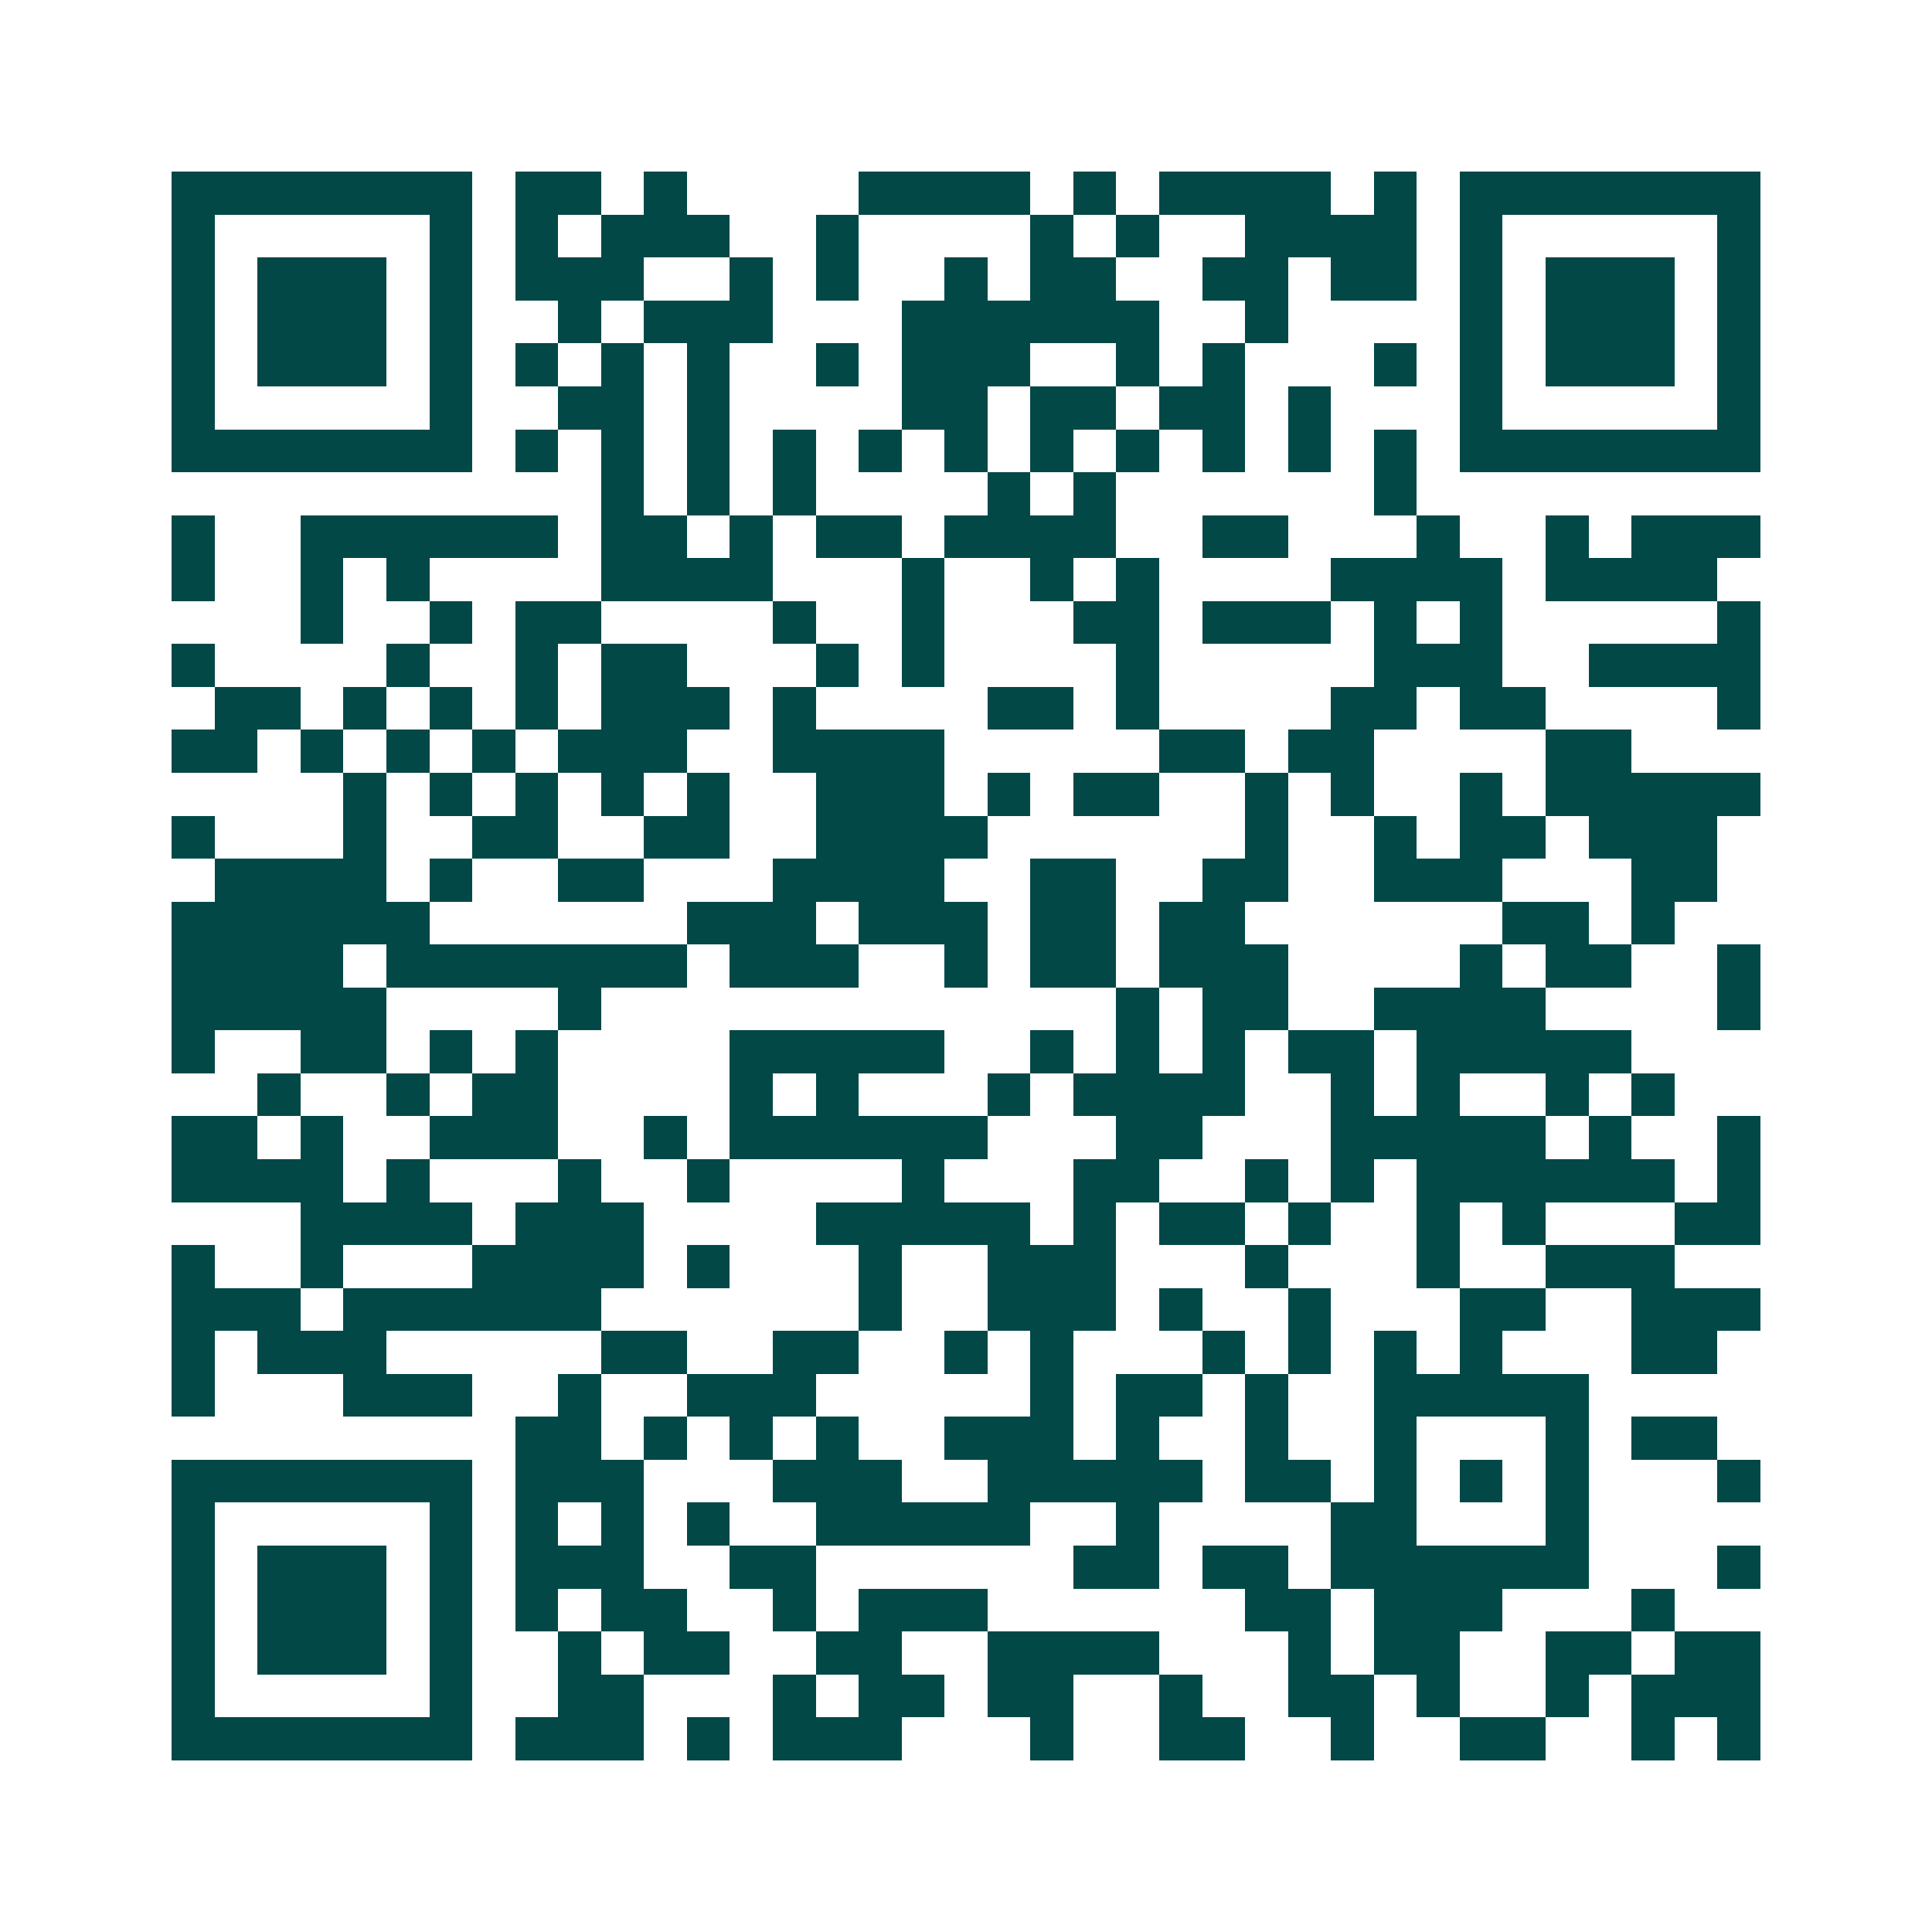 <svg xmlns="http://www.w3.org/2000/svg" width="200" height="200" viewBox="0 0 45 45" shape-rendering="crispEdges"><path fill="#ffffff" d="M0 0h45v45H0z"/><path stroke="#014847" d="M4 4.5h7m1 0h2m1 0h1m4 0h4m1 0h1m1 0h4m1 0h1m1 0h7M4 5.5h1m5 0h1m1 0h1m1 0h3m2 0h1m4 0h1m1 0h1m2 0h4m1 0h1m5 0h1M4 6.5h1m1 0h3m1 0h1m1 0h3m2 0h1m1 0h1m2 0h1m1 0h2m2 0h2m1 0h2m1 0h1m1 0h3m1 0h1M4 7.5h1m1 0h3m1 0h1m2 0h1m1 0h3m3 0h6m2 0h1m4 0h1m1 0h3m1 0h1M4 8.5h1m1 0h3m1 0h1m1 0h1m1 0h1m1 0h1m2 0h1m1 0h3m2 0h1m1 0h1m3 0h1m1 0h1m1 0h3m1 0h1M4 9.5h1m5 0h1m2 0h2m1 0h1m4 0h2m1 0h2m1 0h2m1 0h1m3 0h1m5 0h1M4 10.5h7m1 0h1m1 0h1m1 0h1m1 0h1m1 0h1m1 0h1m1 0h1m1 0h1m1 0h1m1 0h1m1 0h1m1 0h7M14 11.5h1m1 0h1m1 0h1m4 0h1m1 0h1m6 0h1M4 12.5h1m2 0h6m1 0h2m1 0h1m1 0h2m1 0h4m2 0h2m3 0h1m2 0h1m1 0h3M4 13.5h1m2 0h1m1 0h1m4 0h4m3 0h1m2 0h1m1 0h1m4 0h4m1 0h4M7 14.5h1m2 0h1m1 0h2m4 0h1m2 0h1m3 0h2m1 0h3m1 0h1m1 0h1m5 0h1M4 15.5h1m4 0h1m2 0h1m1 0h2m3 0h1m1 0h1m4 0h1m5 0h3m2 0h4M5 16.5h2m1 0h1m1 0h1m1 0h1m1 0h3m1 0h1m4 0h2m1 0h1m4 0h2m1 0h2m4 0h1M4 17.5h2m1 0h1m1 0h1m1 0h1m1 0h3m2 0h4m5 0h2m1 0h2m4 0h2M8 18.5h1m1 0h1m1 0h1m1 0h1m1 0h1m2 0h3m1 0h1m1 0h2m2 0h1m1 0h1m2 0h1m1 0h5M4 19.5h1m3 0h1m2 0h2m2 0h2m2 0h4m6 0h1m2 0h1m1 0h2m1 0h3M5 20.5h4m1 0h1m2 0h2m3 0h4m2 0h2m2 0h2m2 0h3m3 0h2M4 21.5h6m6 0h3m1 0h3m1 0h2m1 0h2m6 0h2m1 0h1M4 22.5h4m1 0h7m1 0h3m2 0h1m1 0h2m1 0h3m4 0h1m1 0h2m2 0h1M4 23.5h5m4 0h1m12 0h1m1 0h2m2 0h4m4 0h1M4 24.5h1m2 0h2m1 0h1m1 0h1m4 0h5m2 0h1m1 0h1m1 0h1m1 0h2m1 0h5M6 25.5h1m2 0h1m1 0h2m4 0h1m1 0h1m3 0h1m1 0h4m2 0h1m1 0h1m2 0h1m1 0h1M4 26.5h2m1 0h1m2 0h3m2 0h1m1 0h6m3 0h2m3 0h5m1 0h1m2 0h1M4 27.5h4m1 0h1m3 0h1m2 0h1m4 0h1m3 0h2m2 0h1m1 0h1m1 0h6m1 0h1M7 28.5h4m1 0h3m4 0h5m1 0h1m1 0h2m1 0h1m2 0h1m1 0h1m3 0h2M4 29.5h1m2 0h1m3 0h4m1 0h1m3 0h1m2 0h3m3 0h1m3 0h1m2 0h3M4 30.5h3m1 0h6m6 0h1m2 0h3m1 0h1m2 0h1m3 0h2m2 0h3M4 31.5h1m1 0h3m5 0h2m2 0h2m2 0h1m1 0h1m3 0h1m1 0h1m1 0h1m1 0h1m3 0h2M4 32.5h1m3 0h3m2 0h1m2 0h3m5 0h1m1 0h2m1 0h1m2 0h5M12 33.5h2m1 0h1m1 0h1m1 0h1m2 0h3m1 0h1m2 0h1m2 0h1m3 0h1m1 0h2M4 34.5h7m1 0h3m3 0h3m2 0h5m1 0h2m1 0h1m1 0h1m1 0h1m3 0h1M4 35.5h1m5 0h1m1 0h1m1 0h1m1 0h1m2 0h5m2 0h1m4 0h2m3 0h1M4 36.5h1m1 0h3m1 0h1m1 0h3m2 0h2m6 0h2m1 0h2m1 0h6m3 0h1M4 37.5h1m1 0h3m1 0h1m1 0h1m1 0h2m2 0h1m1 0h3m6 0h2m1 0h3m3 0h1M4 38.5h1m1 0h3m1 0h1m2 0h1m1 0h2m2 0h2m2 0h4m3 0h1m1 0h2m2 0h2m1 0h2M4 39.5h1m5 0h1m2 0h2m3 0h1m1 0h2m1 0h2m2 0h1m2 0h2m1 0h1m2 0h1m1 0h3M4 40.5h7m1 0h3m1 0h1m1 0h3m3 0h1m2 0h2m2 0h1m2 0h2m2 0h1m1 0h1"/></svg>
